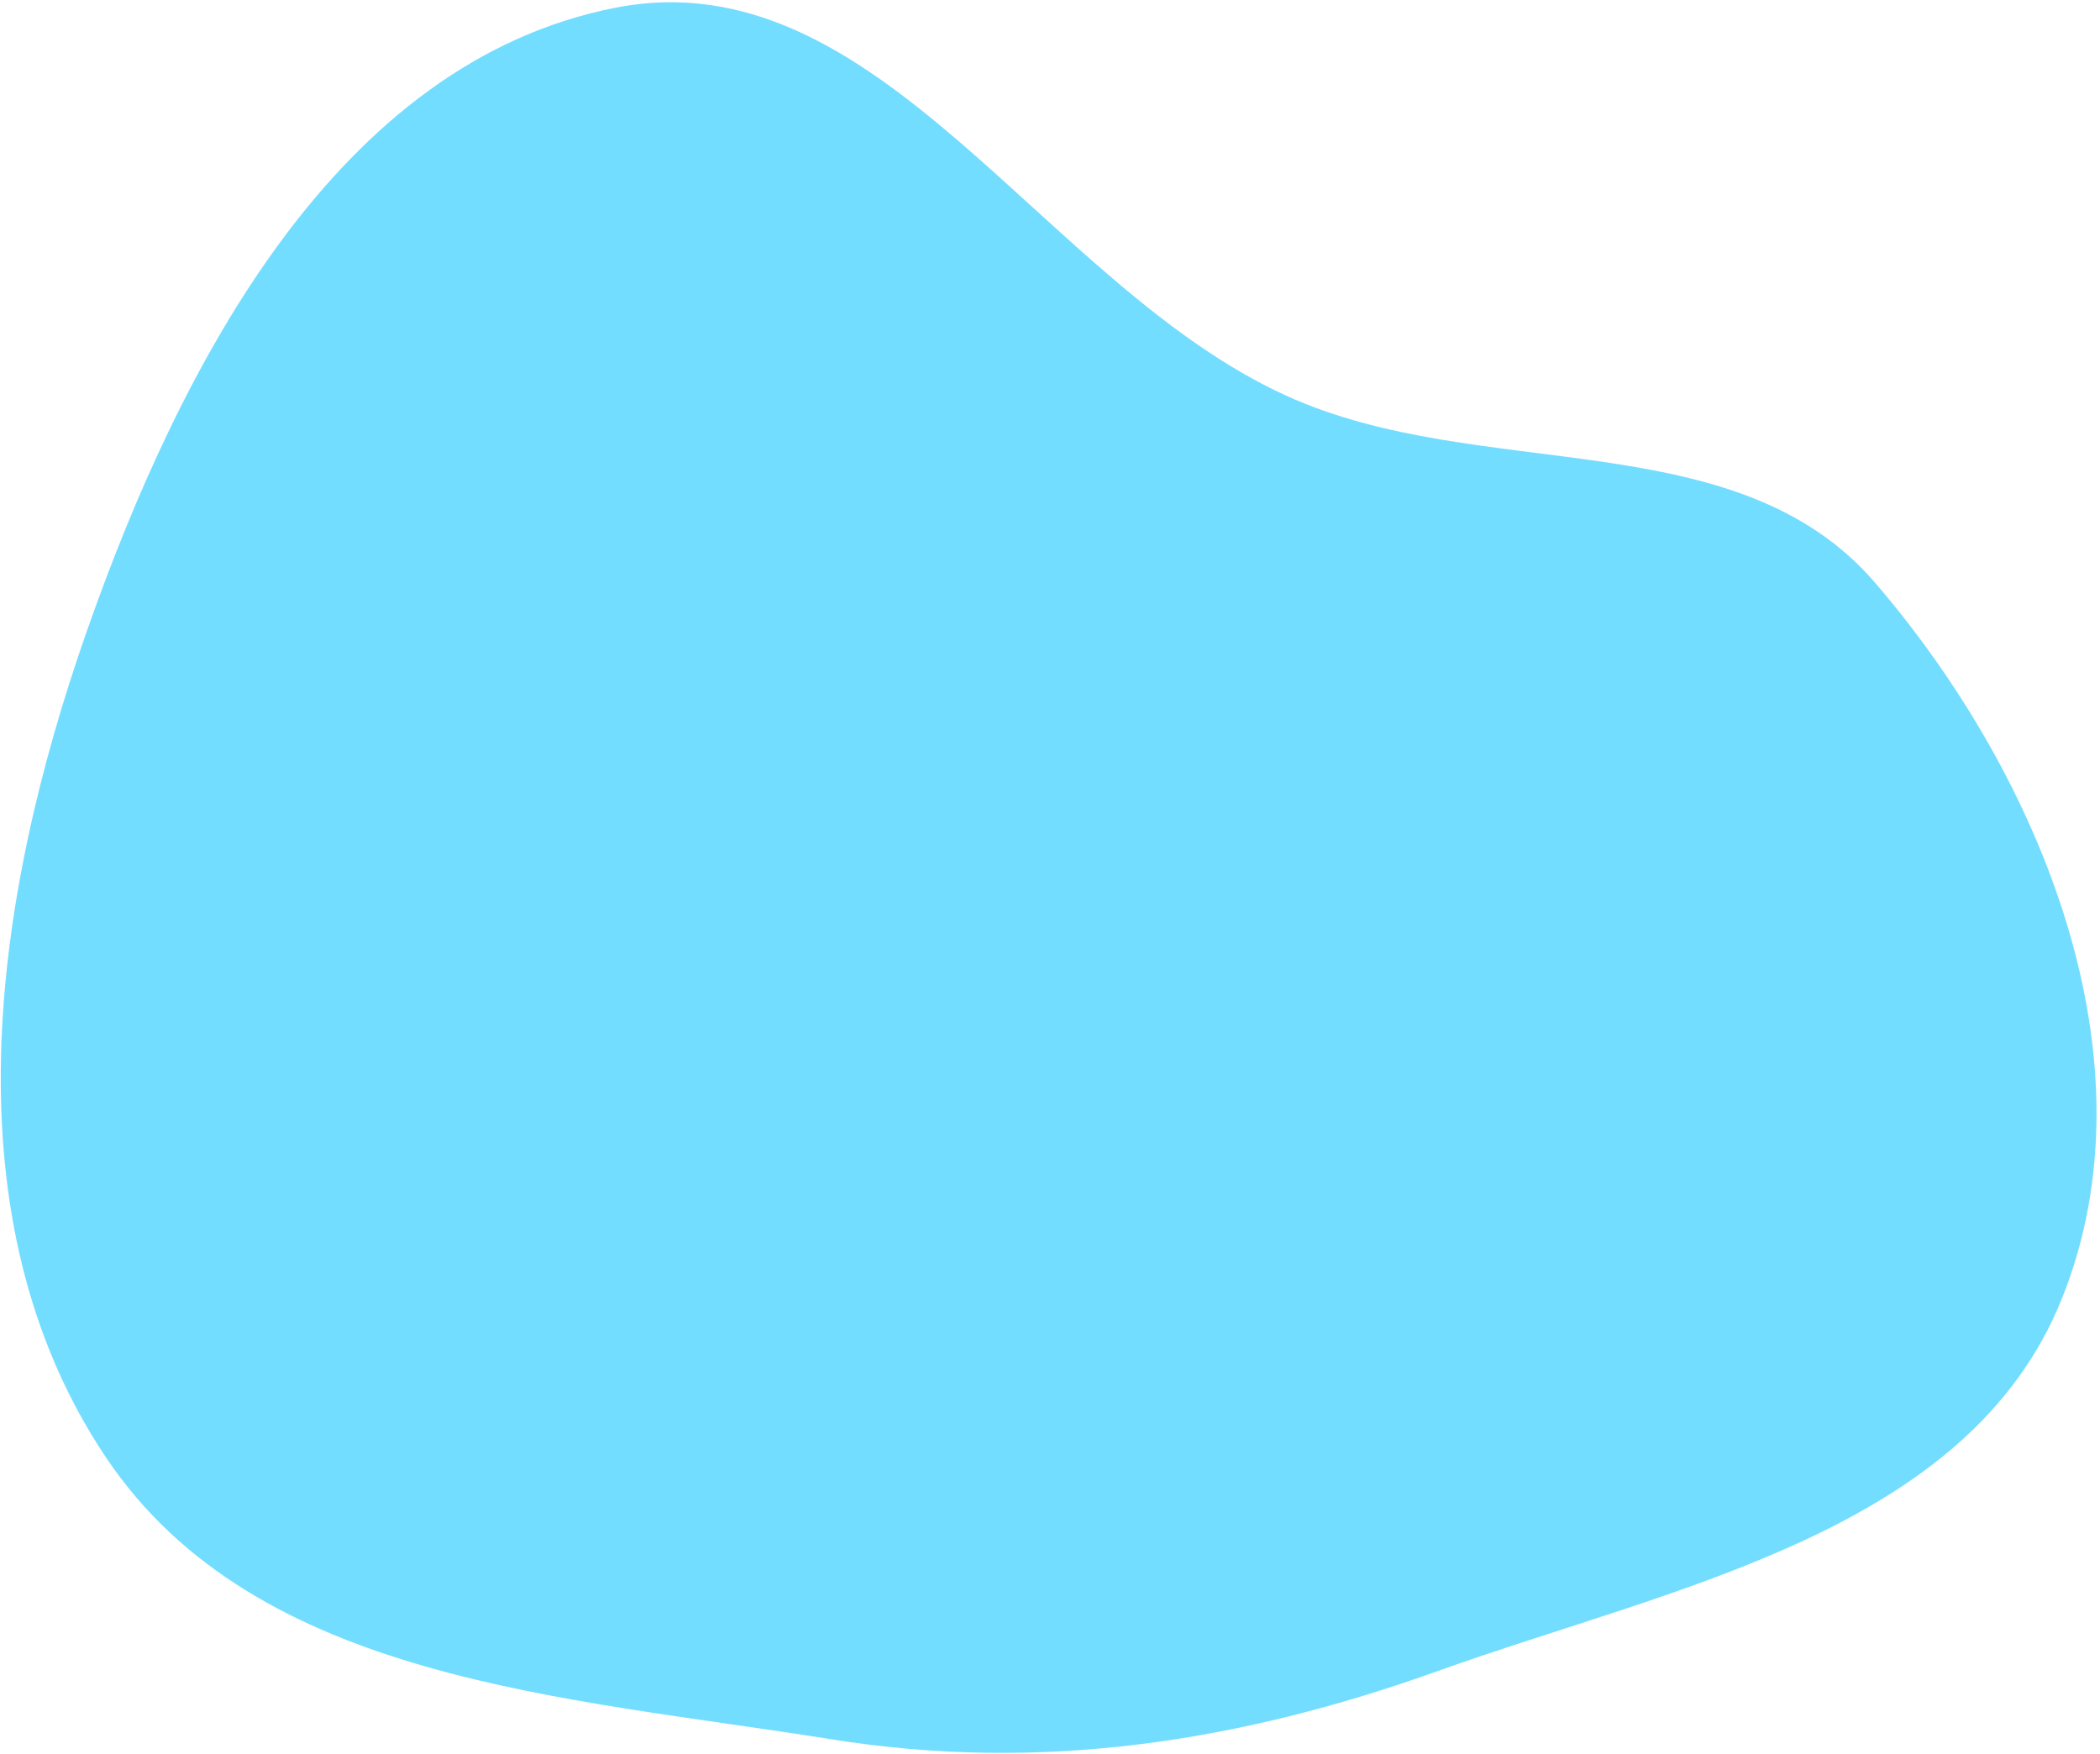 <?xml version="1.0" encoding="UTF-8"?> <svg xmlns="http://www.w3.org/2000/svg" width="522" height="436" viewBox="0 0 522 436" fill="none"> <path fill-rule="evenodd" clip-rule="evenodd" d="M319.64 98.313C368.09 120.43 431.406 104.476 466.117 144.872C507.642 193.199 536.286 263.672 512.527 322.793C489.189 380.867 416.346 394.241 357.423 415.342C307.932 433.065 258.58 440.633 206.673 432.32C140.501 421.724 63.75 417.964 26.389 362.329C-13.335 303.177 -1.992 223.988 21.62 156.761C44.937 90.375 83.93 15.463 152.976 1.922C218.444 -10.918 258.948 70.607 319.64 98.313Z" fill="#73DDFF"></path> </svg> 